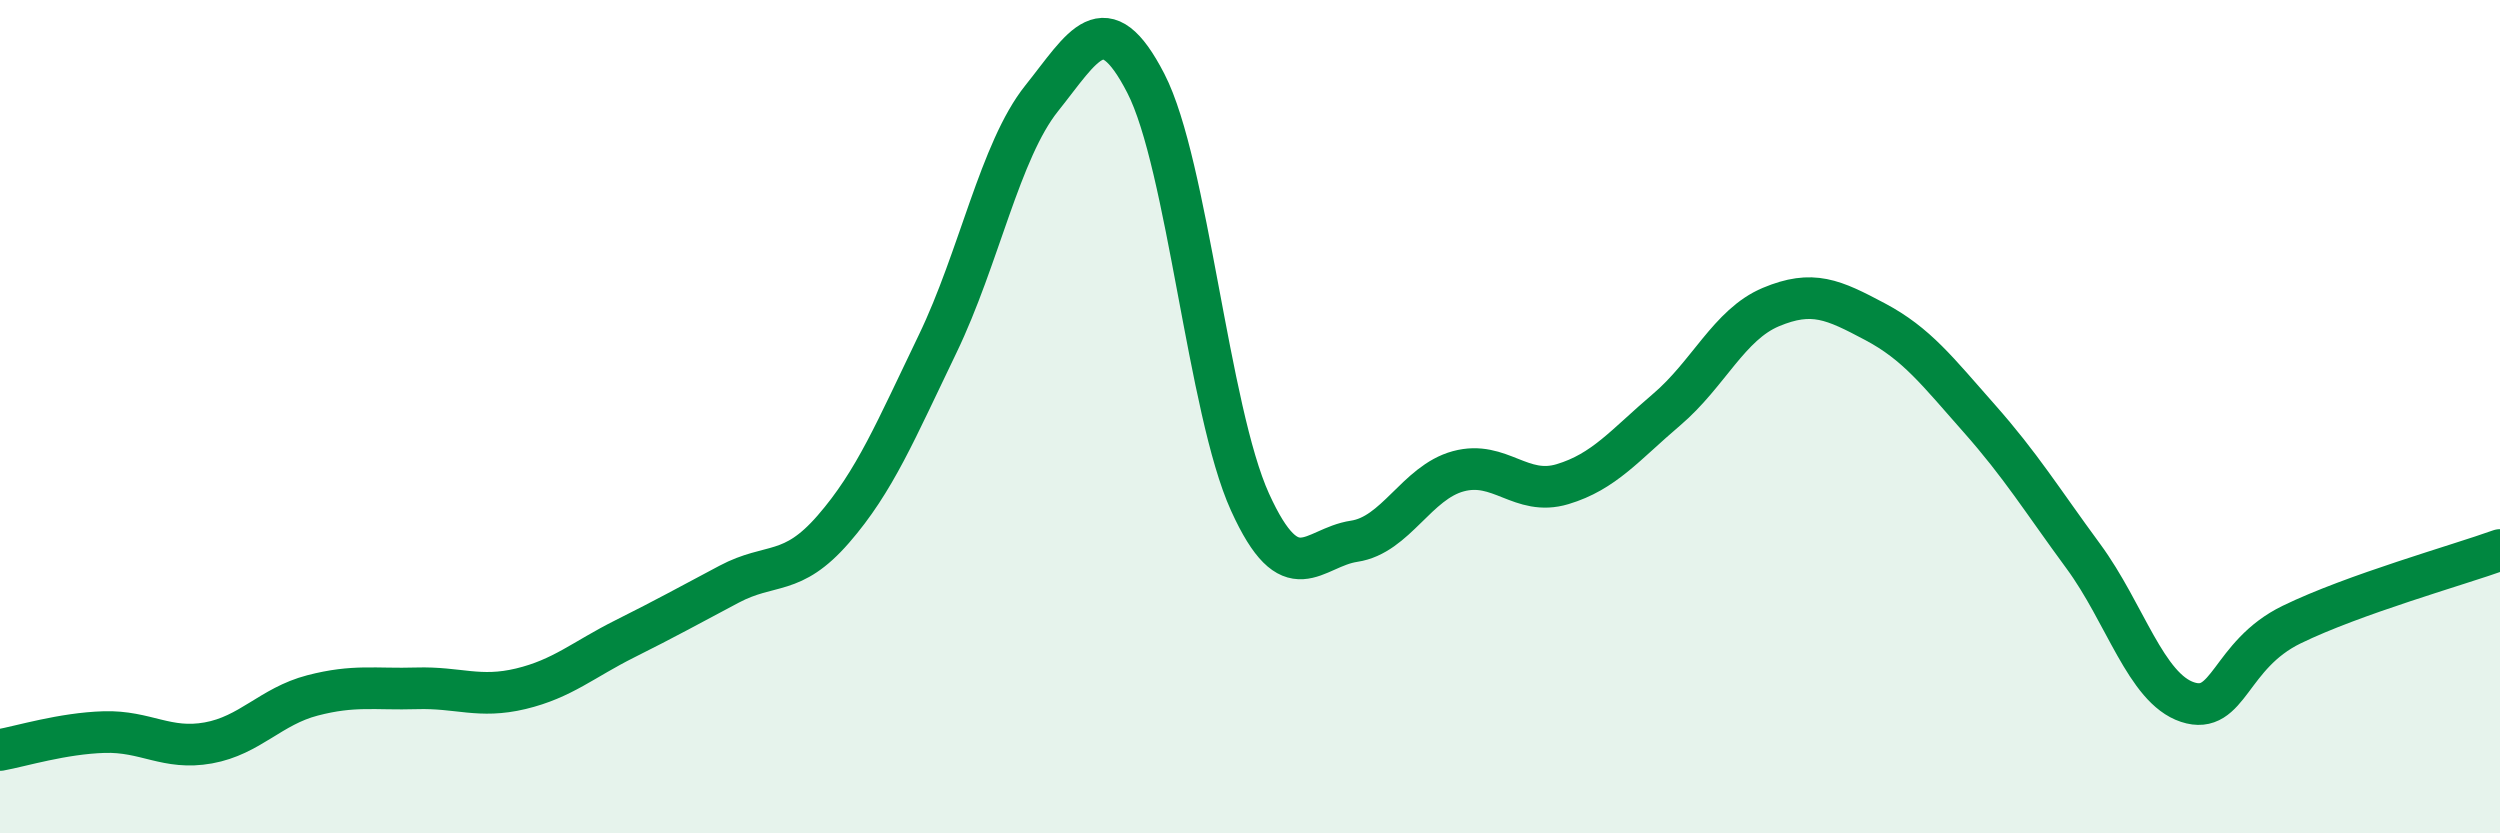 
    <svg width="60" height="20" viewBox="0 0 60 20" xmlns="http://www.w3.org/2000/svg">
      <path
        d="M 0,18 C 0.5,17.91 1.5,17.6 2.5,17.57 C 3.5,17.54 4,18.01 5,17.83 C 6,17.65 6.5,16.95 7.5,16.69 C 8.5,16.43 9,16.55 10,16.52 C 11,16.49 11.5,16.77 12.5,16.53 C 13.5,16.29 14,15.83 15,15.33 C 16,14.83 16.5,14.55 17.5,14.02 C 18.5,13.49 19,13.85 20,12.7 C 21,11.55 21.5,10.33 22.5,8.26 C 23.5,6.19 24,3.61 25,2.36 C 26,1.11 26.5,0.06 27.5,2 C 28.5,3.94 29,9.85 30,12.05 C 31,14.25 31.5,13.14 32.5,12.99 C 33.5,12.84 34,11.58 35,11.31 C 36,11.04 36.5,11.92 37.5,11.62 C 38.5,11.32 39,10.68 40,9.83 C 41,8.98 41.5,7.79 42.5,7.37 C 43.5,6.95 44,7.19 45,7.72 C 46,8.25 46.5,8.91 47.5,10.04 C 48.5,11.17 49,11.99 50,13.35 C 51,14.71 51.5,16.52 52.5,16.85 C 53.5,17.18 53.5,15.72 55,14.99 C 56.5,14.26 59,13.56 60,13.2L60 20L0 20Z"
        fill="#008740"
        opacity="0.1"
        stroke-linecap="round"
        stroke-linejoin="round"
      />
      <path
        d="M 0,18 C 0.5,17.91 1.5,17.6 2.5,17.57 C 3.5,17.54 4,18.01 5,17.83 C 6,17.65 6.5,16.95 7.5,16.69 C 8.5,16.43 9,16.55 10,16.52 C 11,16.49 11.5,16.77 12.5,16.53 C 13.5,16.29 14,15.83 15,15.33 C 16,14.83 16.5,14.55 17.5,14.02 C 18.5,13.49 19,13.85 20,12.7 C 21,11.55 21.5,10.33 22.5,8.26 C 23.5,6.19 24,3.61 25,2.36 C 26,1.11 26.5,0.06 27.5,2 C 28.5,3.94 29,9.85 30,12.05 C 31,14.25 31.5,13.14 32.5,12.99 C 33.5,12.84 34,11.58 35,11.31 C 36,11.04 36.5,11.92 37.5,11.62 C 38.5,11.32 39,10.68 40,9.83 C 41,8.98 41.5,7.79 42.5,7.37 C 43.5,6.95 44,7.19 45,7.72 C 46,8.25 46.5,8.91 47.5,10.04 C 48.5,11.17 49,11.99 50,13.35 C 51,14.71 51.5,16.52 52.5,16.85 C 53.5,17.18 53.5,15.72 55,14.99 C 56.5,14.26 59,13.56 60,13.2"
        stroke="#008740"
        stroke-width="1"
        fill="none"
        stroke-linecap="round"
        stroke-linejoin="round"
      />
    </svg>
  